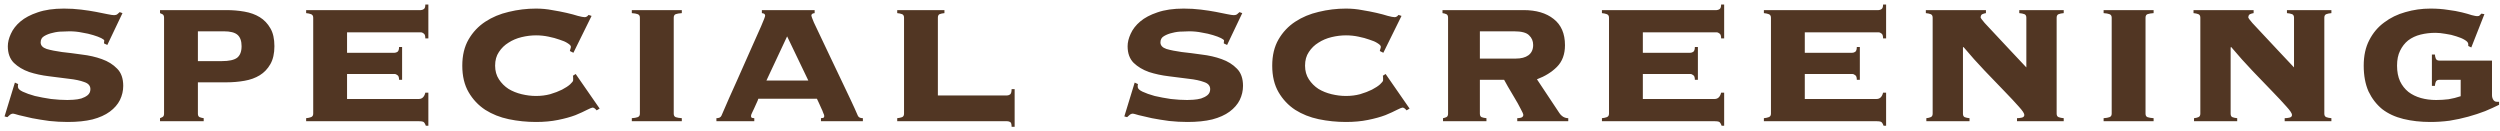 <svg width="495" height="26" viewBox="0 0 495 26" fill="none" xmlns="http://www.w3.org/2000/svg">
<path d="M3.6 16.65C3.6 16.717 3.583 16.8 3.55 16.9C3.55 16.967 3.55 17.067 3.55 17.2C3.55 17.533 3.867 17.85 4.5 18.15C5.133 18.45 5.933 18.733 6.9 19C7.9 19.233 8.967 19.433 10.1 19.6C11.267 19.733 12.35 19.8 13.35 19.8C13.65 19.8 14.05 19.783 14.55 19.75C15.083 19.717 15.6 19.633 16.1 19.5C16.6 19.333 17.017 19.117 17.35 18.85C17.717 18.55 17.9 18.15 17.9 17.65C17.9 16.983 17.5 16.517 16.7 16.25C15.9 15.95 14.883 15.733 13.65 15.6C12.45 15.433 11.133 15.267 9.7 15.1C8.3 14.933 6.983 14.65 5.75 14.25C4.55 13.817 3.55 13.217 2.75 12.45C1.95 11.65 1.55 10.55 1.55 9.15C1.55 8.383 1.75 7.567 2.15 6.7C2.55 5.8 3.183 4.983 4.05 4.25C4.917 3.517 6.05 2.917 7.45 2.45C8.883 1.95 10.617 1.7 12.65 1.7C13.85 1.7 14.983 1.767 16.05 1.9C17.15 2.033 18.133 2.183 19 2.35C19.9 2.517 20.65 2.667 21.25 2.8C21.883 2.933 22.333 3 22.6 3C22.867 3 23.083 2.933 23.25 2.8C23.417 2.633 23.567 2.5 23.7 2.4L24.25 2.6L21.25 8.9L20.6 8.6C20.6 8.533 20.6 8.45 20.6 8.35C20.633 8.25 20.65 8.15 20.65 8.05C20.65 7.917 20.45 7.75 20.05 7.55C19.65 7.35 19.117 7.15 18.45 6.95C17.817 6.75 17.083 6.583 16.25 6.45C15.45 6.283 14.617 6.2 13.75 6.2C13.45 6.2 12.983 6.217 12.35 6.25C11.717 6.25 11.083 6.333 10.45 6.5C9.817 6.633 9.25 6.85 8.75 7.15C8.283 7.417 8.05 7.833 8.05 8.4C8.05 9 8.45 9.433 9.25 9.7C10.05 9.933 11.05 10.133 12.25 10.3C13.483 10.433 14.8 10.6 16.2 10.8C17.633 10.967 18.95 11.267 20.15 11.7C21.383 12.133 22.4 12.767 23.2 13.6C24 14.4 24.4 15.533 24.4 17C24.4 17.967 24.183 18.9 23.75 19.8C23.317 20.667 22.65 21.433 21.75 22.1C20.85 22.767 19.7 23.283 18.3 23.65C16.933 23.983 15.3 24.15 13.4 24.15C12.2 24.15 10.983 24.083 9.75 23.95C8.517 23.783 7.383 23.6 6.35 23.4C5.317 23.167 4.45 22.967 3.75 22.8C3.083 22.6 2.7 22.5 2.6 22.5C2.367 22.5 2.15 22.583 1.95 22.75C1.783 22.883 1.617 23.033 1.45 23.2L0.9 23.05L2.95 16.35L3.6 16.65ZM43.933 12.1C45.333 12.1 46.333 11.883 46.933 11.45C47.533 10.983 47.833 10.217 47.833 9.15C47.833 8.117 47.566 7.367 47.033 6.9C46.5 6.433 45.6 6.2 44.333 6.2H39.183V12.1H43.933ZM32.483 3.5C32.483 3.133 32.367 2.9 32.133 2.8C31.933 2.7 31.783 2.633 31.683 2.6V2H44.833C46.066 2 47.25 2.1 48.383 2.3C49.55 2.5 50.566 2.867 51.433 3.4C52.3 3.933 53 4.667 53.533 5.6C54.066 6.5 54.333 7.683 54.333 9.15C54.333 10.583 54.066 11.767 53.533 12.7C53 13.633 52.3 14.367 51.433 14.9C50.566 15.433 49.55 15.8 48.383 16C47.25 16.2 46.066 16.3 44.833 16.3H39.183V22.5C39.183 22.867 39.3 23.1 39.533 23.2C39.8 23.3 40.066 23.367 40.333 23.4V24H31.683V23.4C31.783 23.367 31.933 23.3 32.133 23.2C32.367 23.1 32.483 22.867 32.483 22.5V3.5ZM82.916 19.6C83.583 19.6 84.016 19.183 84.216 18.35H84.816V24.9H84.316C84.15 24.433 83.966 24.167 83.766 24.1C83.6 24.033 83.316 24 82.916 24H60.616V23.4C60.983 23.367 61.3 23.3 61.566 23.2C61.866 23.1 62.016 22.867 62.016 22.5V3.5C62.016 3.133 61.866 2.9 61.566 2.8C61.3 2.7 60.983 2.633 60.616 2.6V2H83.316C83.516 2 83.716 1.933 83.916 1.8C84.116 1.667 84.216 1.367 84.216 0.9H84.816V7.6H84.216C84.216 7.1 84.116 6.783 83.916 6.65C83.716 6.483 83.516 6.4 83.316 6.4H68.716V10.45H78.116C78.316 10.45 78.516 10.383 78.716 10.25C78.916 10.083 79.016 9.767 79.016 9.3H79.616V15.8H79.016C79.016 15.333 78.916 15.033 78.716 14.9C78.516 14.733 78.316 14.65 78.116 14.65H68.716V19.6H82.916ZM113.533 10.45L112.833 10.1C112.866 9.967 112.899 9.833 112.933 9.7C112.999 9.567 113.033 9.417 113.033 9.25C113.033 9.05 112.816 8.817 112.383 8.55C111.983 8.283 111.449 8.05 110.783 7.85C110.149 7.617 109.416 7.417 108.583 7.25C107.783 7.083 106.966 7 106.133 7C105.199 7 104.249 7.117 103.283 7.35C102.316 7.583 101.449 7.95 100.683 8.45C99.916 8.917 99.283 9.533 98.783 10.3C98.283 11.033 98.033 11.933 98.033 13C98.033 14.033 98.283 14.933 98.783 15.7C99.283 16.467 99.916 17.1 100.683 17.6C101.449 18.067 102.316 18.417 103.283 18.65C104.249 18.883 105.199 19 106.133 19C107.133 19 108.066 18.883 108.933 18.65C109.833 18.383 110.616 18.083 111.283 17.75C111.983 17.383 112.516 17.033 112.883 16.7C113.283 16.333 113.483 16.067 113.483 15.9V15.45C113.483 15.25 113.466 15.1 113.433 15L113.983 14.65L118.733 21.5L118.133 21.85C117.833 21.483 117.566 21.3 117.333 21.3C117.199 21.3 116.833 21.45 116.233 21.75C115.666 22.05 114.899 22.4 113.933 22.8C112.966 23.167 111.816 23.483 110.483 23.75C109.183 24.017 107.733 24.15 106.133 24.15C104.299 24.15 102.499 23.967 100.733 23.6C98.999 23.233 97.45 22.617 96.083 21.75C94.716 20.85 93.616 19.683 92.783 18.25C91.95 16.817 91.533 15.067 91.533 13C91.533 10.967 91.95 9.233 92.783 7.8C93.616 6.367 94.716 5.2 96.083 4.3C97.45 3.4 98.999 2.75 100.733 2.35C102.499 1.917 104.299 1.7 106.133 1.7C107.233 1.7 108.299 1.8 109.333 2C110.366 2.167 111.316 2.35 112.183 2.55C113.049 2.75 113.799 2.95 114.433 3.15C115.066 3.317 115.516 3.4 115.783 3.4C115.949 3.4 116.099 3.35 116.233 3.25C116.366 3.15 116.466 3.05 116.533 2.95L117.133 3.15L113.533 10.45ZM134.999 2.6C134.499 2.633 134.099 2.7 133.799 2.8C133.533 2.9 133.399 3.133 133.399 3.5V22.5C133.399 22.867 133.533 23.1 133.799 23.2C134.099 23.3 134.499 23.367 134.999 23.4V24H125.099V23.4C125.599 23.367 125.983 23.3 126.249 23.2C126.549 23.1 126.699 22.867 126.699 22.5V3.5C126.699 3.133 126.549 2.9 126.249 2.8C125.983 2.7 125.599 2.633 125.099 2.6V2H134.999V2.6ZM162.55 23.4C162.65 23.4 162.783 23.383 162.95 23.35C163.116 23.317 163.2 23.183 163.2 22.95C163.2 22.817 163.133 22.617 163 22.35C162.9 22.05 162.766 21.733 162.6 21.4C162.466 21.067 162.316 20.733 162.15 20.4C161.983 20.067 161.85 19.783 161.75 19.55H150.15C150.083 19.783 149.966 20.067 149.8 20.4C149.666 20.733 149.516 21.067 149.35 21.4C149.183 21.733 149.033 22.05 148.9 22.35C148.766 22.617 148.7 22.817 148.7 22.95C148.7 23.183 148.783 23.317 148.95 23.35C149.116 23.383 149.25 23.4 149.35 23.4V24H141.85V23.4C142.05 23.4 142.25 23.367 142.45 23.3C142.65 23.2 142.783 23.067 142.85 22.9C143.85 20.567 144.866 18.267 145.9 16C146.933 13.7 147.85 11.633 148.65 9.8C149.483 7.933 150.166 6.4 150.7 5.2C151.233 3.967 151.5 3.267 151.5 3.1C151.5 2.8 151.283 2.633 150.85 2.6V2H161.3V2.6C160.866 2.633 160.65 2.8 160.65 3.1C160.65 3.2 160.816 3.65 161.15 4.45C161.516 5.217 161.983 6.2 162.55 7.4C163.116 8.567 163.733 9.867 164.4 11.3C165.1 12.733 165.783 14.167 166.45 15.6C167.15 17.033 167.8 18.4 168.4 19.7C169 20.967 169.483 22.033 169.85 22.9C169.916 23.067 170.05 23.2 170.25 23.3C170.45 23.367 170.65 23.4 170.85 23.4V24H162.55V23.4ZM155.85 7.2L151.75 15.95H160.05L155.85 7.2ZM178.999 3.5C178.999 3.133 178.866 2.9 178.599 2.8C178.333 2.7 178.016 2.633 177.649 2.6V2H186.999V2.6C186.633 2.633 186.316 2.7 186.049 2.8C185.816 2.9 185.699 3.133 185.699 3.5V18.9H199.399C199.599 18.9 199.799 18.833 199.999 18.7C200.199 18.533 200.299 18.183 200.299 17.65H200.899V25.1H200.299C200.299 24.567 200.199 24.25 199.999 24.15C199.799 24.05 199.599 24 199.399 24H177.649V23.4C178.016 23.367 178.333 23.3 178.599 23.2C178.866 23.1 178.999 22.867 178.999 22.5V3.5ZM225.317 16.65C225.317 16.717 225.3 16.8 225.267 16.9C225.267 16.967 225.267 17.067 225.267 17.2C225.267 17.533 225.583 17.85 226.217 18.15C226.85 18.45 227.65 18.733 228.617 19C229.617 19.233 230.683 19.433 231.817 19.6C232.983 19.733 234.067 19.8 235.067 19.8C235.367 19.8 235.767 19.783 236.267 19.75C236.8 19.717 237.317 19.633 237.817 19.5C238.317 19.333 238.733 19.117 239.067 18.85C239.433 18.55 239.617 18.15 239.617 17.65C239.617 16.983 239.217 16.517 238.417 16.25C237.617 15.95 236.6 15.733 235.367 15.6C234.167 15.433 232.85 15.267 231.417 15.1C230.017 14.933 228.7 14.65 227.467 14.25C226.267 13.817 225.267 13.217 224.467 12.45C223.667 11.65 223.267 10.55 223.267 9.15C223.267 8.383 223.467 7.567 223.867 6.7C224.267 5.8 224.9 4.983 225.767 4.25C226.633 3.517 227.767 2.917 229.167 2.45C230.6 1.95 232.333 1.7 234.367 1.7C235.567 1.7 236.7 1.767 237.767 1.9C238.867 2.033 239.85 2.183 240.717 2.35C241.617 2.517 242.367 2.667 242.967 2.8C243.6 2.933 244.05 3 244.317 3C244.583 3 244.8 2.933 244.967 2.8C245.133 2.633 245.283 2.5 245.417 2.4L245.967 2.6L242.967 8.9L242.317 8.6C242.317 8.533 242.317 8.45 242.317 8.35C242.35 8.25 242.367 8.15 242.367 8.05C242.367 7.917 242.167 7.75 241.767 7.55C241.367 7.35 240.833 7.15 240.167 6.95C239.533 6.75 238.8 6.583 237.967 6.45C237.167 6.283 236.333 6.2 235.467 6.2C235.167 6.2 234.7 6.217 234.067 6.25C233.433 6.25 232.8 6.333 232.167 6.5C231.533 6.633 230.967 6.85 230.467 7.15C230 7.417 229.767 7.833 229.767 8.4C229.767 9 230.167 9.433 230.967 9.7C231.767 9.933 232.767 10.133 233.967 10.3C235.2 10.433 236.517 10.6 237.917 10.8C239.35 10.967 240.667 11.267 241.867 11.7C243.1 12.133 244.117 12.767 244.917 13.6C245.717 14.4 246.117 15.533 246.117 17C246.117 17.967 245.9 18.9 245.467 19.8C245.033 20.667 244.367 21.433 243.467 22.1C242.567 22.767 241.417 23.283 240.017 23.65C238.65 23.983 237.017 24.15 235.117 24.15C233.917 24.15 232.7 24.083 231.467 23.95C230.233 23.783 229.1 23.6 228.067 23.4C227.033 23.167 226.167 22.967 225.467 22.8C224.8 22.6 224.417 22.5 224.317 22.5C224.083 22.5 223.867 22.583 223.667 22.75C223.5 22.883 223.333 23.033 223.167 23.2L222.617 23.05L224.667 16.35L225.317 16.65ZM273.9 10.45L273.2 10.1C273.233 9.967 273.267 9.833 273.3 9.7C273.367 9.567 273.4 9.417 273.4 9.25C273.4 9.05 273.183 8.817 272.75 8.55C272.35 8.283 271.817 8.05 271.15 7.85C270.517 7.617 269.783 7.417 268.95 7.25C268.15 7.083 267.333 7 266.5 7C265.567 7 264.617 7.117 263.65 7.35C262.683 7.583 261.817 7.95 261.05 8.45C260.283 8.917 259.65 9.533 259.15 10.3C258.65 11.033 258.4 11.933 258.4 13C258.4 14.033 258.65 14.933 259.15 15.7C259.65 16.467 260.283 17.1 261.05 17.6C261.817 18.067 262.683 18.417 263.65 18.65C264.617 18.883 265.567 19 266.5 19C267.5 19 268.433 18.883 269.3 18.65C270.2 18.383 270.983 18.083 271.65 17.75C272.35 17.383 272.883 17.033 273.25 16.7C273.65 16.333 273.85 16.067 273.85 15.9V15.45C273.85 15.25 273.833 15.1 273.8 15L274.35 14.65L279.1 21.5L278.5 21.85C278.2 21.483 277.933 21.3 277.7 21.3C277.567 21.3 277.2 21.45 276.6 21.75C276.033 22.05 275.267 22.4 274.3 22.8C273.333 23.167 272.183 23.483 270.85 23.75C269.55 24.017 268.1 24.15 266.5 24.15C264.667 24.15 262.867 23.967 261.1 23.6C259.367 23.233 257.817 22.617 256.45 21.75C255.083 20.85 253.983 19.683 253.15 18.25C252.317 16.817 251.9 15.067 251.9 13C251.9 10.967 252.317 9.233 253.15 7.8C253.983 6.367 255.083 5.2 256.45 4.3C257.817 3.4 259.367 2.75 261.1 2.35C262.867 1.917 264.667 1.7 266.5 1.7C267.6 1.7 268.667 1.8 269.7 2C270.733 2.167 271.683 2.35 272.55 2.55C273.417 2.75 274.167 2.95 274.8 3.15C275.433 3.317 275.883 3.4 276.15 3.4C276.317 3.4 276.467 3.35 276.6 3.25C276.733 3.15 276.833 3.05 276.9 2.95L277.5 3.15L273.9 10.45ZM300.116 11.6C301.183 11.6 302.016 11.383 302.616 10.95C303.25 10.483 303.566 9.8 303.566 8.9C303.566 8.133 303.3 7.5 302.766 7C302.266 6.467 301.266 6.2 299.766 6.2H293.016V11.6H300.116ZM286.716 3.5C286.716 3.133 286.6 2.9 286.366 2.8C286.133 2.7 285.883 2.633 285.616 2.6V2H301.666C304.166 2 306.15 2.583 307.616 3.75C309.116 4.917 309.866 6.65 309.866 8.95C309.866 10.75 309.333 12.183 308.266 13.25C307.233 14.283 305.916 15.1 304.316 15.7L308.766 22.4C308.933 22.667 309.166 22.9 309.466 23.1C309.8 23.3 310.15 23.4 310.516 23.4V24H300.416V23.4C300.65 23.4 300.9 23.367 301.166 23.3C301.466 23.2 301.616 23.017 301.616 22.75C301.616 22.583 301.433 22.167 301.066 21.5C300.733 20.833 300.333 20.117 299.866 19.35C299.433 18.583 299 17.85 298.566 17.15C298.166 16.45 297.916 16 297.816 15.8H293.016V22.5C293.016 22.867 293.133 23.1 293.366 23.2C293.633 23.3 293.95 23.367 294.316 23.4V24H285.716V23.4C285.916 23.367 286.133 23.3 286.366 23.2C286.6 23.1 286.716 22.867 286.716 22.5V3.5ZM339.483 19.6C340.149 19.6 340.583 19.183 340.783 18.35H341.383V24.9H340.883C340.716 24.433 340.533 24.167 340.333 24.1C340.166 24.033 339.883 24 339.483 24H317.183V23.4C317.549 23.367 317.866 23.3 318.133 23.2C318.433 23.1 318.583 22.867 318.583 22.5V3.5C318.583 3.133 318.433 2.9 318.133 2.8C317.866 2.7 317.549 2.633 317.183 2.6V2H339.883C340.083 2 340.283 1.933 340.483 1.8C340.683 1.667 340.783 1.367 340.783 0.9H341.383V7.6H340.783C340.783 7.1 340.683 6.783 340.483 6.65C340.283 6.483 340.083 6.4 339.883 6.4H325.283V10.45H334.683C334.883 10.45 335.083 10.383 335.283 10.25C335.483 10.083 335.583 9.767 335.583 9.3H336.183V15.8H335.583C335.583 15.333 335.483 15.033 335.283 14.9C335.083 14.733 334.883 14.65 334.683 14.65H325.283V19.6H339.483ZM371.549 19.6C372.216 19.6 372.649 19.183 372.849 18.35H373.449V24.9H372.949C372.783 24.433 372.599 24.167 372.399 24.1C372.233 24.033 371.949 24 371.549 24H349.249V23.4C349.616 23.367 349.933 23.3 350.199 23.2C350.499 23.1 350.649 22.867 350.649 22.5V3.5C350.649 3.133 350.499 2.9 350.199 2.8C349.933 2.7 349.616 2.633 349.249 2.6V2H371.949C372.149 2 372.349 1.933 372.549 1.8C372.749 1.667 372.849 1.367 372.849 0.9H373.449V7.6H372.849C372.849 7.1 372.749 6.783 372.549 6.65C372.349 6.483 372.149 6.4 371.949 6.4H357.349V10.45H366.749C366.949 10.45 367.149 10.383 367.349 10.25C367.549 10.083 367.649 9.767 367.649 9.3H368.249V15.8H367.649C367.649 15.333 367.549 15.033 367.349 14.9C367.149 14.733 366.949 14.65 366.749 14.65H357.349V19.6H371.549ZM407.216 22.5C407.216 22.867 407.349 23.1 407.616 23.2C407.882 23.3 408.216 23.367 408.616 23.4V24H399.366V23.4C399.632 23.4 399.932 23.367 400.266 23.3C400.632 23.233 400.816 23.05 400.816 22.75C400.816 22.45 400.449 21.9 399.716 21.1C398.982 20.267 398.032 19.25 396.866 18.05C395.732 16.85 394.449 15.517 393.016 14.05C391.582 12.55 390.166 10.967 388.766 9.3L388.666 9.4V22.5C388.666 22.867 388.782 23.1 389.016 23.2C389.282 23.3 389.599 23.367 389.966 23.4V24H381.416V23.4C381.749 23.367 382.032 23.3 382.266 23.2C382.532 23.1 382.666 22.867 382.666 22.5V3.5C382.666 3.133 382.532 2.9 382.266 2.8C381.999 2.7 381.682 2.633 381.316 2.6V2H393.216V2.6C392.982 2.633 392.749 2.7 392.516 2.8C392.282 2.9 392.166 3.133 392.166 3.5C392.166 3.567 392.432 3.917 392.966 4.55C393.532 5.15 394.249 5.917 395.116 6.85C395.982 7.783 396.949 8.817 398.016 9.95C399.082 11.083 400.149 12.217 401.216 13.35V3.5C401.216 3.133 401.082 2.9 400.816 2.8C400.549 2.7 400.216 2.633 399.816 2.6V2H408.616V2.6C408.216 2.633 407.882 2.7 407.616 2.8C407.349 2.9 407.216 3.133 407.216 3.5V22.5ZM426.415 2.6C425.915 2.633 425.515 2.7 425.215 2.8C424.949 2.9 424.815 3.133 424.815 3.5V22.5C424.815 22.867 424.949 23.1 425.215 23.2C425.515 23.3 425.915 23.367 426.415 23.4V24H416.515V23.4C417.015 23.367 417.399 23.3 417.665 23.2C417.965 23.1 418.115 22.867 418.115 22.5V3.5C418.115 3.133 417.965 2.9 417.665 2.8C417.399 2.7 417.015 2.633 416.515 2.6V2H426.415V2.6ZM460.216 22.5C460.216 22.867 460.349 23.1 460.616 23.2C460.882 23.3 461.216 23.367 461.616 23.4V24H452.366V23.4C452.632 23.4 452.932 23.367 453.266 23.3C453.632 23.233 453.816 23.05 453.816 22.75C453.816 22.45 453.449 21.9 452.716 21.1C451.982 20.267 451.032 19.25 449.866 18.05C448.732 16.85 447.449 15.517 446.016 14.05C444.582 12.55 443.166 10.967 441.766 9.3L441.666 9.4V22.5C441.666 22.867 441.782 23.1 442.016 23.2C442.282 23.3 442.599 23.367 442.966 23.4V24H434.416V23.4C434.749 23.367 435.032 23.3 435.266 23.2C435.532 23.1 435.666 22.867 435.666 22.5V3.5C435.666 3.133 435.532 2.9 435.266 2.8C434.999 2.7 434.682 2.633 434.316 2.6V2H446.216V2.6C445.982 2.633 445.749 2.7 445.516 2.8C445.282 2.9 445.166 3.133 445.166 3.5C445.166 3.567 445.432 3.917 445.966 4.55C446.532 5.15 447.249 5.917 448.116 6.85C448.982 7.783 449.949 8.817 451.016 9.95C452.082 11.083 453.149 12.217 454.216 13.35V3.5C454.216 3.133 454.082 2.9 453.816 2.8C453.549 2.7 453.216 2.633 452.816 2.6V2H461.616V2.6C461.216 2.633 460.882 2.7 460.616 2.8C460.349 2.9 460.216 3.133 460.216 3.5V22.5ZM493.415 18.85C493.415 19.183 493.499 19.483 493.665 19.75C493.832 20.017 494.065 20.15 494.365 20.15H494.815V20.75C494.015 21.15 493.099 21.567 492.065 22C491.032 22.4 489.915 22.767 488.715 23.1C487.515 23.433 486.282 23.7 485.015 23.9C483.749 24.067 482.482 24.15 481.215 24.15C479.282 24.15 477.499 23.95 475.865 23.55C474.232 23.15 472.832 22.5 471.665 21.6C470.532 20.667 469.632 19.5 468.965 18.1C468.332 16.667 468.015 14.967 468.015 13C468.015 11.033 468.382 9.35 469.115 7.95C469.849 6.517 470.832 5.35 472.065 4.45C473.299 3.517 474.699 2.833 476.265 2.4C477.865 1.933 479.515 1.7 481.215 1.7C482.482 1.7 483.632 1.783 484.665 1.95C485.732 2.083 486.665 2.25 487.465 2.45C488.265 2.65 488.915 2.833 489.415 3C489.949 3.133 490.299 3.2 490.465 3.2C490.732 3.2 490.899 3.15 490.965 3.05C491.065 2.95 491.182 2.833 491.315 2.7L491.915 2.8L489.315 9.4L488.715 9.1V8.75C488.715 8.45 488.482 8.167 488.015 7.9C487.582 7.633 487.032 7.4 486.365 7.2C485.699 6.967 484.982 6.8 484.215 6.7C483.482 6.567 482.815 6.5 482.215 6.5C481.182 6.5 480.199 6.617 479.265 6.85C478.332 7.083 477.515 7.467 476.815 8C476.149 8.533 475.615 9.217 475.215 10.05C474.815 10.85 474.615 11.833 474.615 13C474.615 14.2 474.815 15.233 475.215 16.1C475.615 16.933 476.165 17.633 476.865 18.2C477.565 18.733 478.382 19.133 479.315 19.4C480.249 19.667 481.265 19.8 482.365 19.8C483.199 19.8 484.015 19.75 484.815 19.65C485.615 19.517 486.415 19.317 487.215 19.05V15.8H483.015C482.615 15.8 482.365 15.95 482.265 16.25C482.165 16.55 482.115 16.8 482.115 17H481.515V10.8H482.115C482.115 11 482.165 11.25 482.265 11.55C482.365 11.85 482.615 12 483.015 12H493.415V18.85Z" fill="#513623"/>
</svg>

